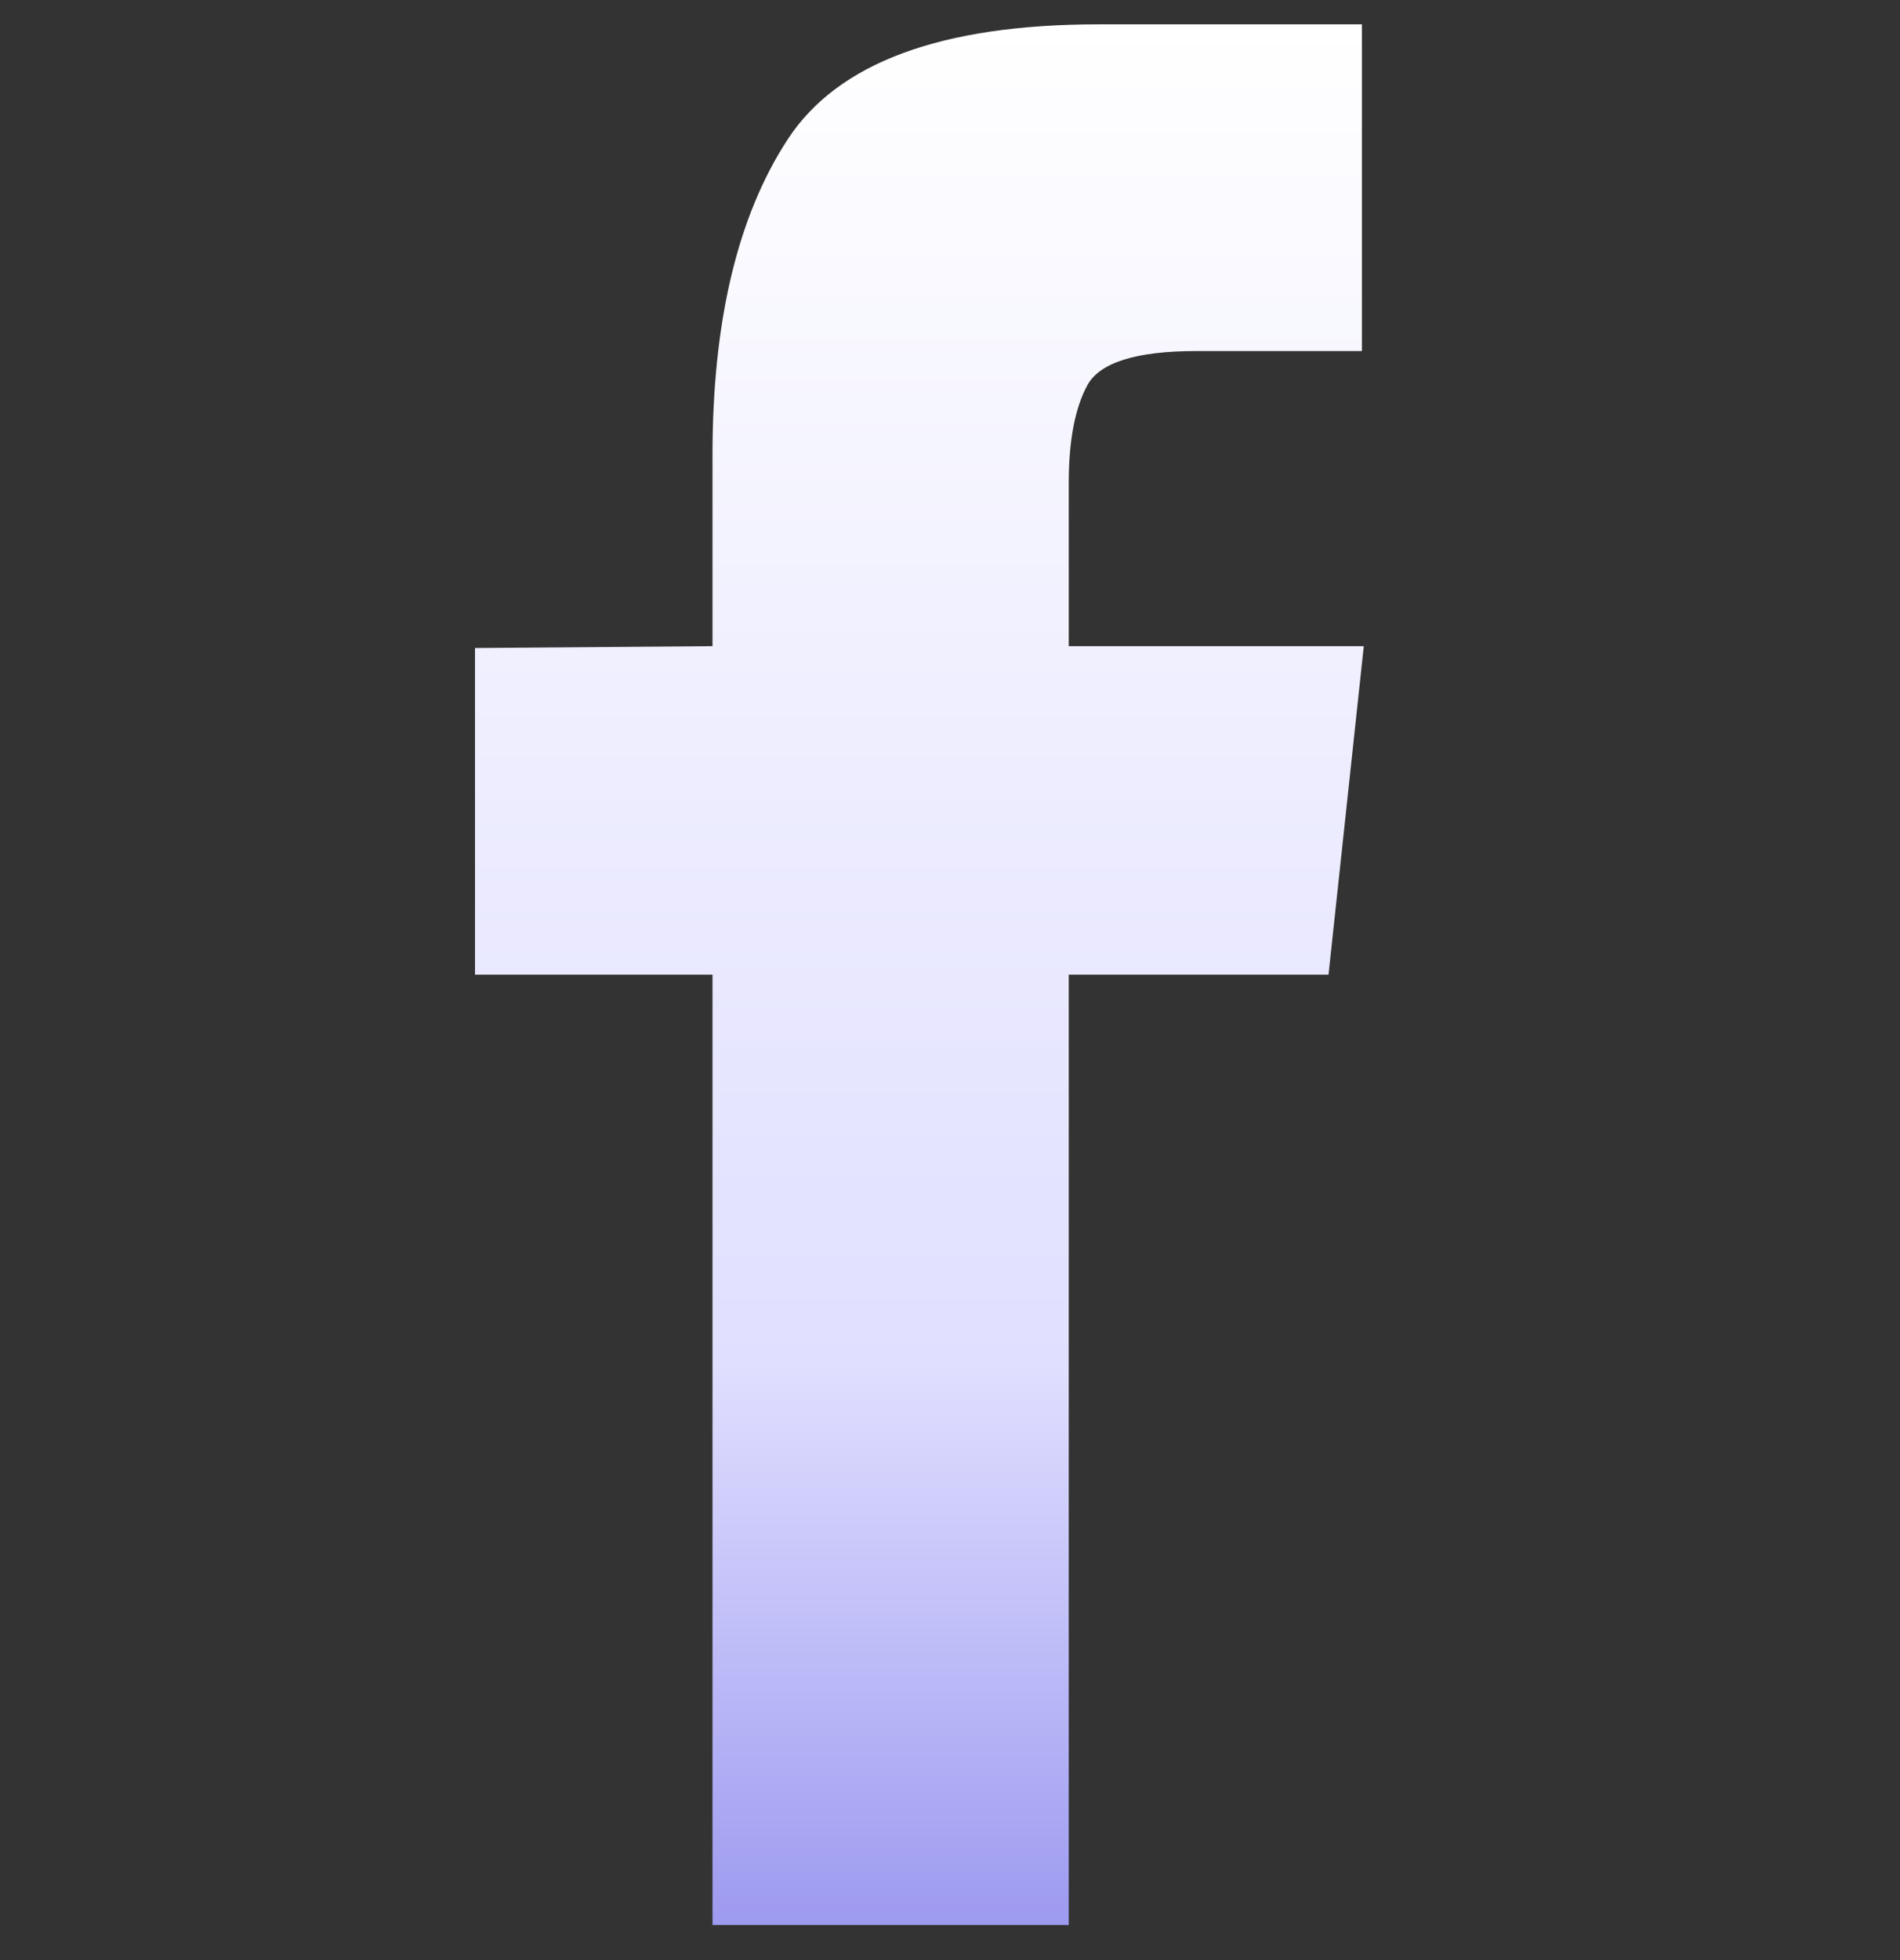 <svg width="32" height="33" viewBox="0 0 32 33" fill="none" xmlns="http://www.w3.org/2000/svg">
<rect x="0" y="0" width="32" height="33" fill="#333333" stroke="none"/>
<g clip-path="url(#clip0_58_7526)">
<path d="M18 32.41H12V16.41H8V10.91L12 10.879V7.66C12 5.41 12.422 3.639 13.266 2.347C14.109 1.056 15.854 0.41 18.5 0.41H22.938V5.91H20.156C19.135 5.91 18.521 6.103 18.312 6.488C18.104 6.873 18 7.42 18 8.129V10.879H22.969L22.375 16.41H18V32.41Z" fill="url(#paint0_linear_58_7526)"/>
</g>
<defs>
<linearGradient id="paint0_linear_58_7526" x1="15.484" y1="32.41" x2="15.484" y2="0.41" gradientUnits="userSpaceOnUse">
<stop stop-color="#9D9AF0"/>
<stop offset="0.295" stop-color="#E0DFFF"/>
<stop offset="1" stop-color="white"/>
</linearGradient>
<clipPath id="clip0_58_7526">
<rect width="32" height="32" fill="white" transform="matrix(1 0 0 -1 0 32.41)"/>
</clipPath>
</defs>
</svg>
